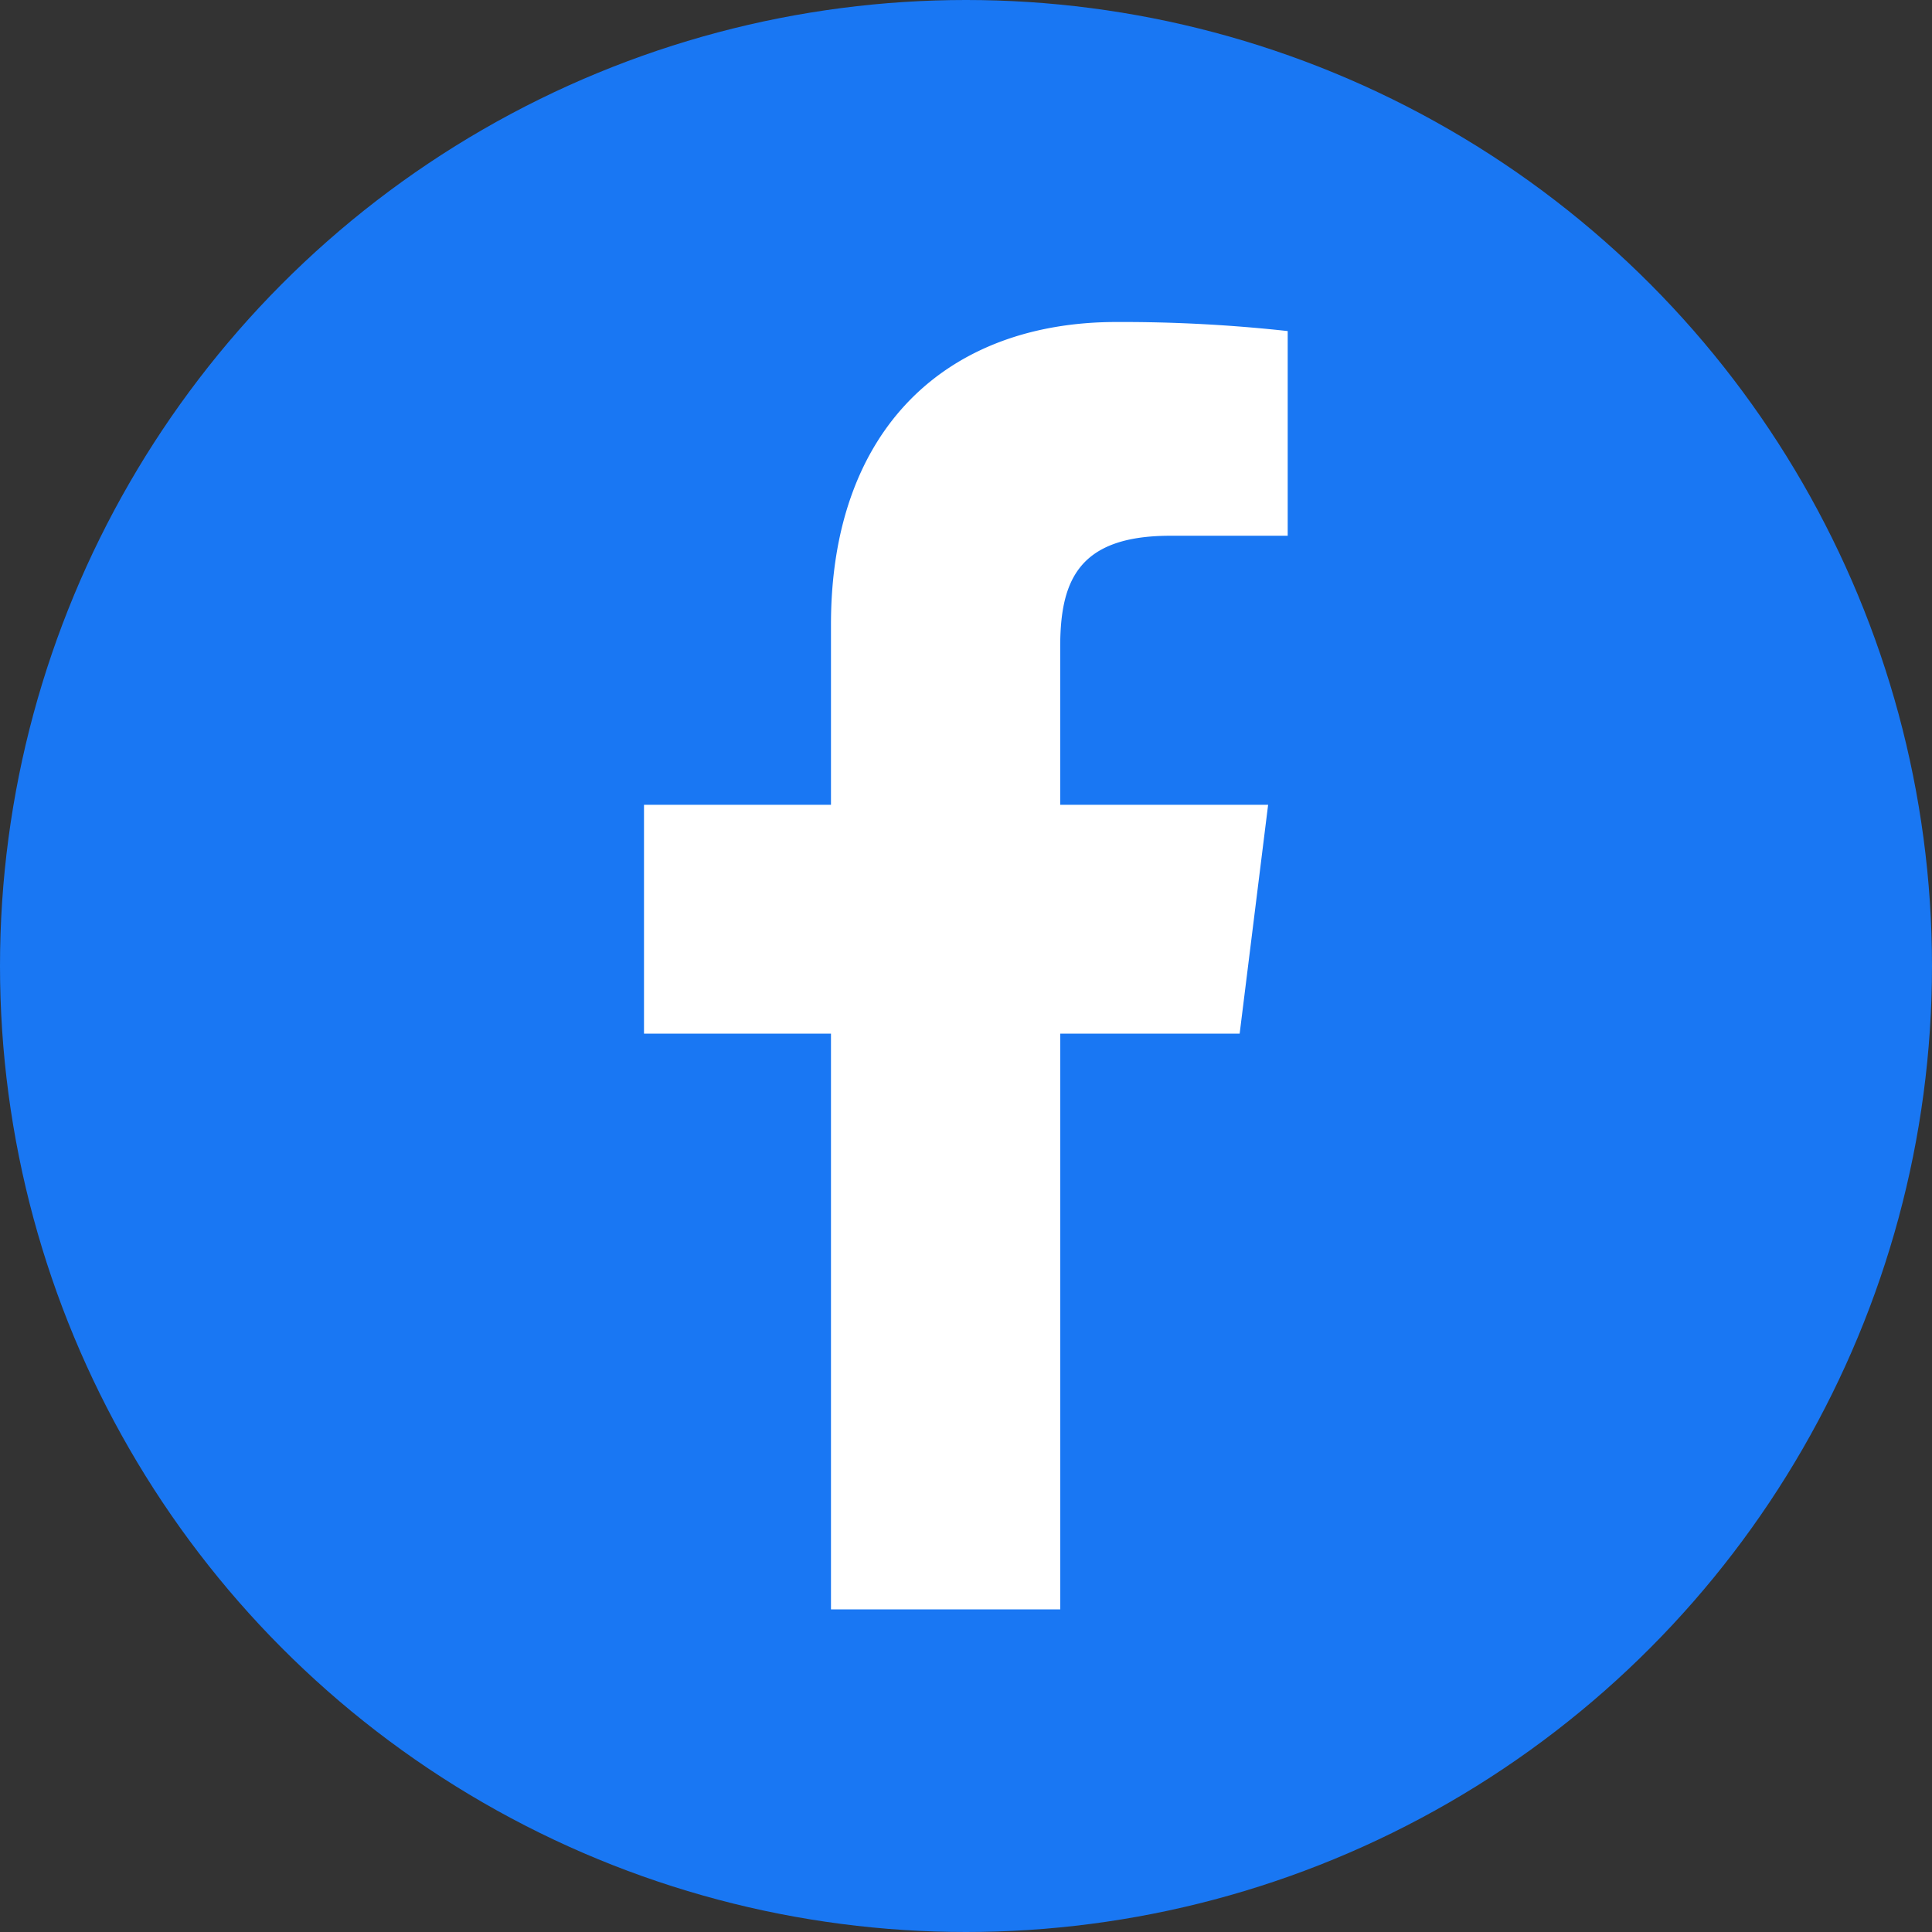 <svg id="icone_facebook" xmlns="http://www.w3.org/2000/svg" width="45" height="45" viewBox="0 0 45 45">
  <rect x="0" y="0" width="45" height="45" fill="#333333" stroke="none"/>
  <circle id="Elipse_1" data-name="Elipse 1" cx="22.5" cy="22.5" r="22.5" transform="translate(0 0)" fill="#1977f3"/>
  <path id="facebook_2_" data-name="facebook (2)" d="M18.443,4.979H21.18V.211A35.347,35.347,0,0,0,17.192,0c-3.947,0-6.65,2.482-6.65,7.045v4.2H6.187v5.33h4.355v13.41h5.34V16.575h4.179l.663-5.33H15.881V7.574c0-1.54.416-2.595,2.562-2.595Z" transform="translate(8.813 7.5)" fill="#fff"/>
</svg>
